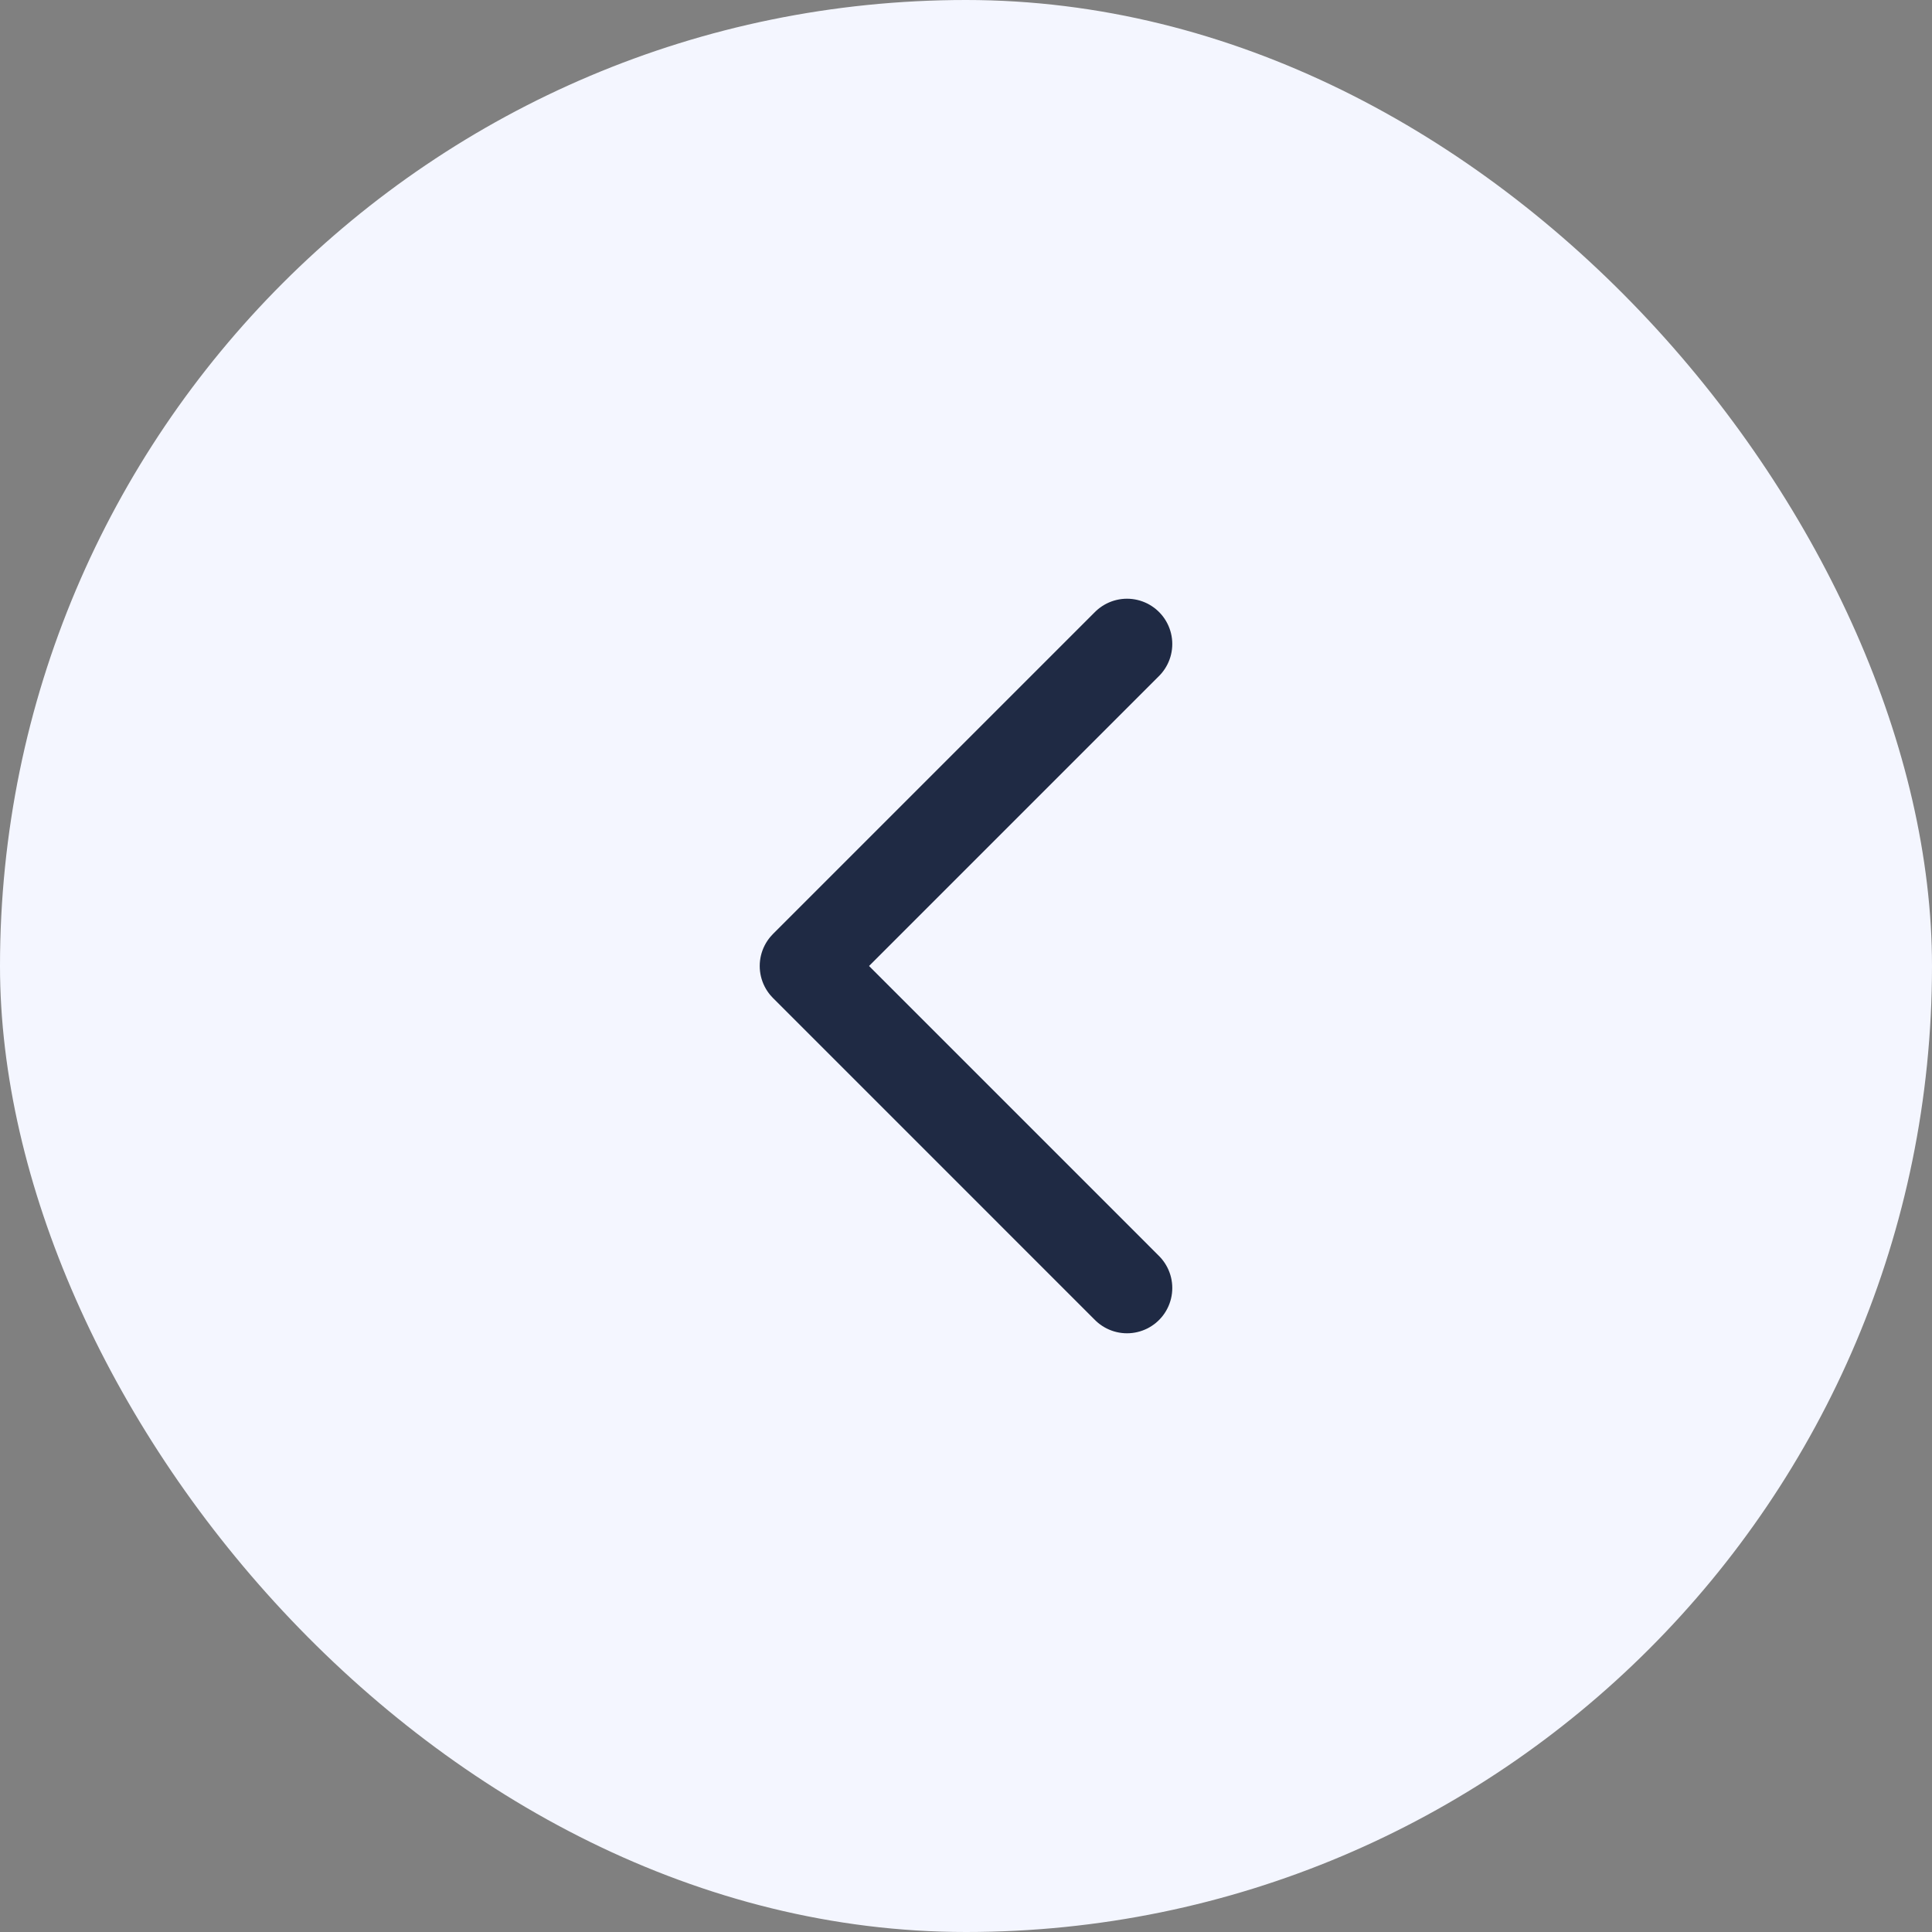 <svg width="48" height="48" viewBox="0 0 48 48" fill="none" xmlns="http://www.w3.org/2000/svg">
<rect x="0" y="0" width="48" height="48" fill="#808080" stroke="none"/>
<rect width="48" height="48" rx="24" fill="#F4F6FF"/>
<path d="M28 32L20 24L28 16" stroke="#1F2A44" stroke-width="2.25" stroke-linecap="round" stroke-linejoin="round"/>
</svg>
